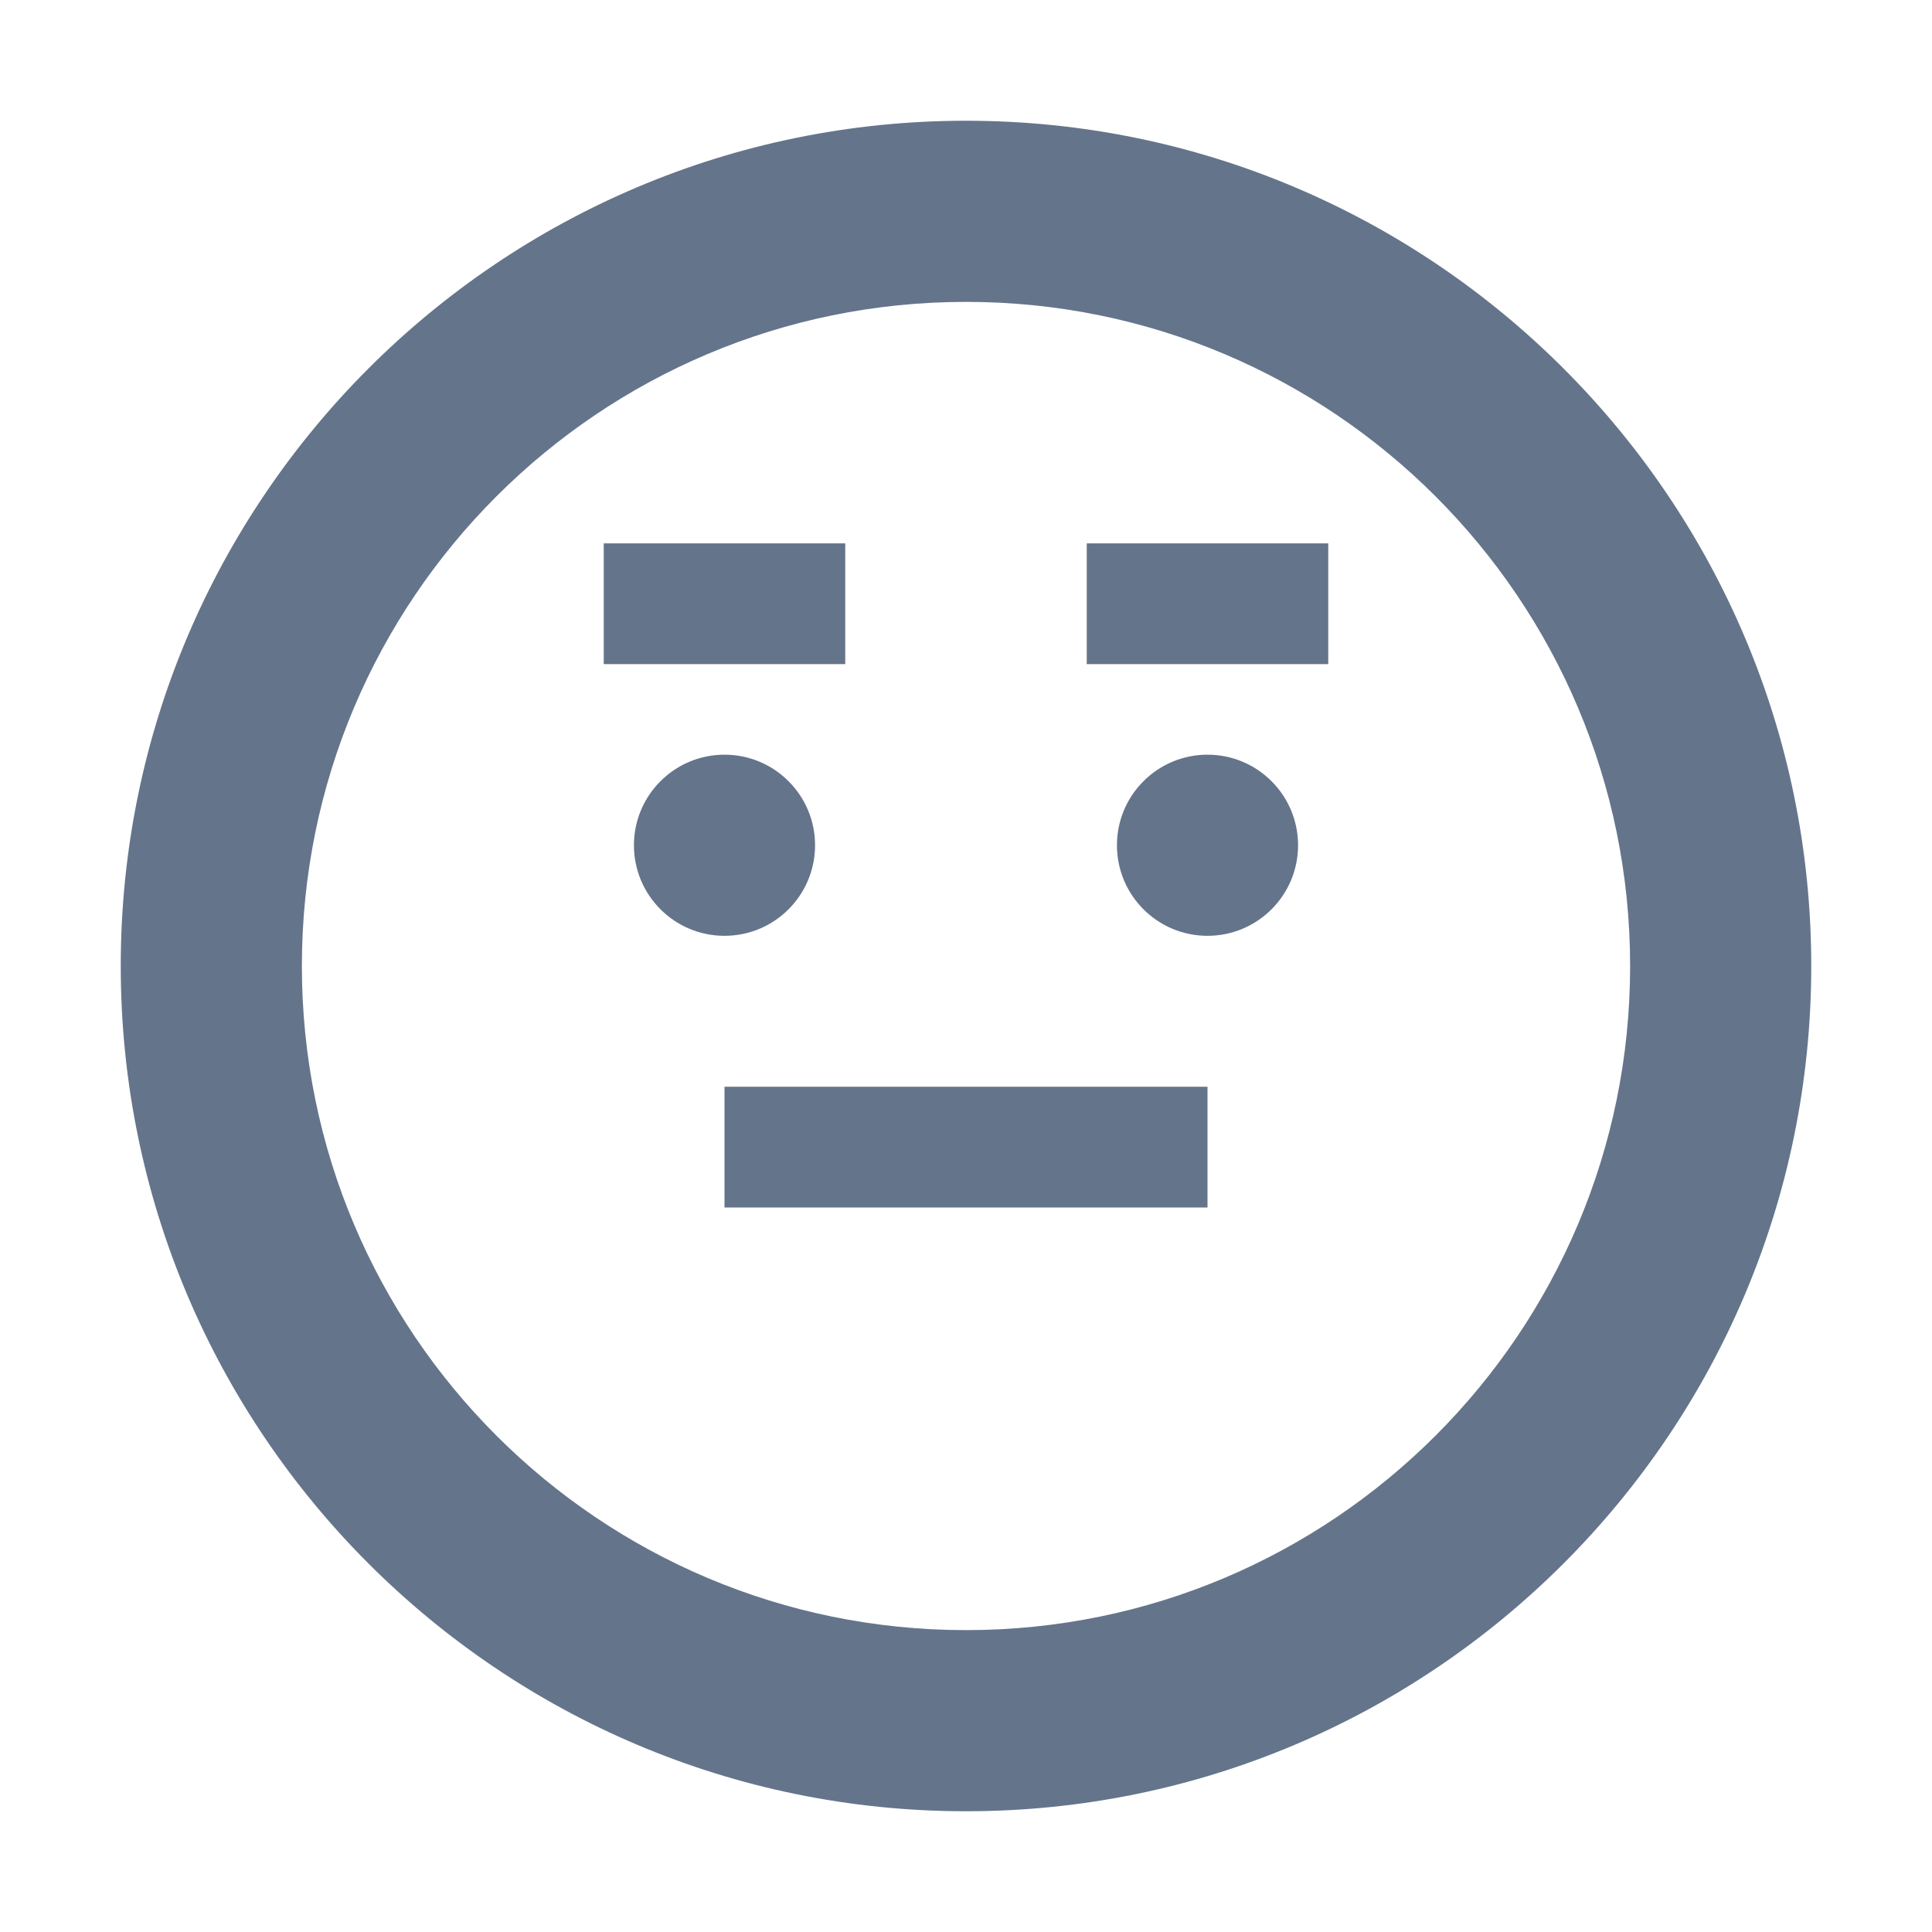 <svg xmlns="http://www.w3.org/2000/svg" viewBox="0 0 128 128" fill="#64748b">
  <path d="M64 8C33.1 8 8 33.1 8 64s25.1 56 56 56 56-25.1 56-56S94.9 8 64 8zm0 100c-24.3 0-44-19.7-44-44s19.7-44 44-44 44 19.7 44 44-19.7 44-44 44z"/>
  <circle cx="48" cy="56" r="6"/>
  <circle cx="80" cy="56" r="6"/>
  <path d="M48 72h32v8H48z"/>
  <path d="M40 44h16v-8H40zm32 0h16v-8H72z"/>
</svg>
